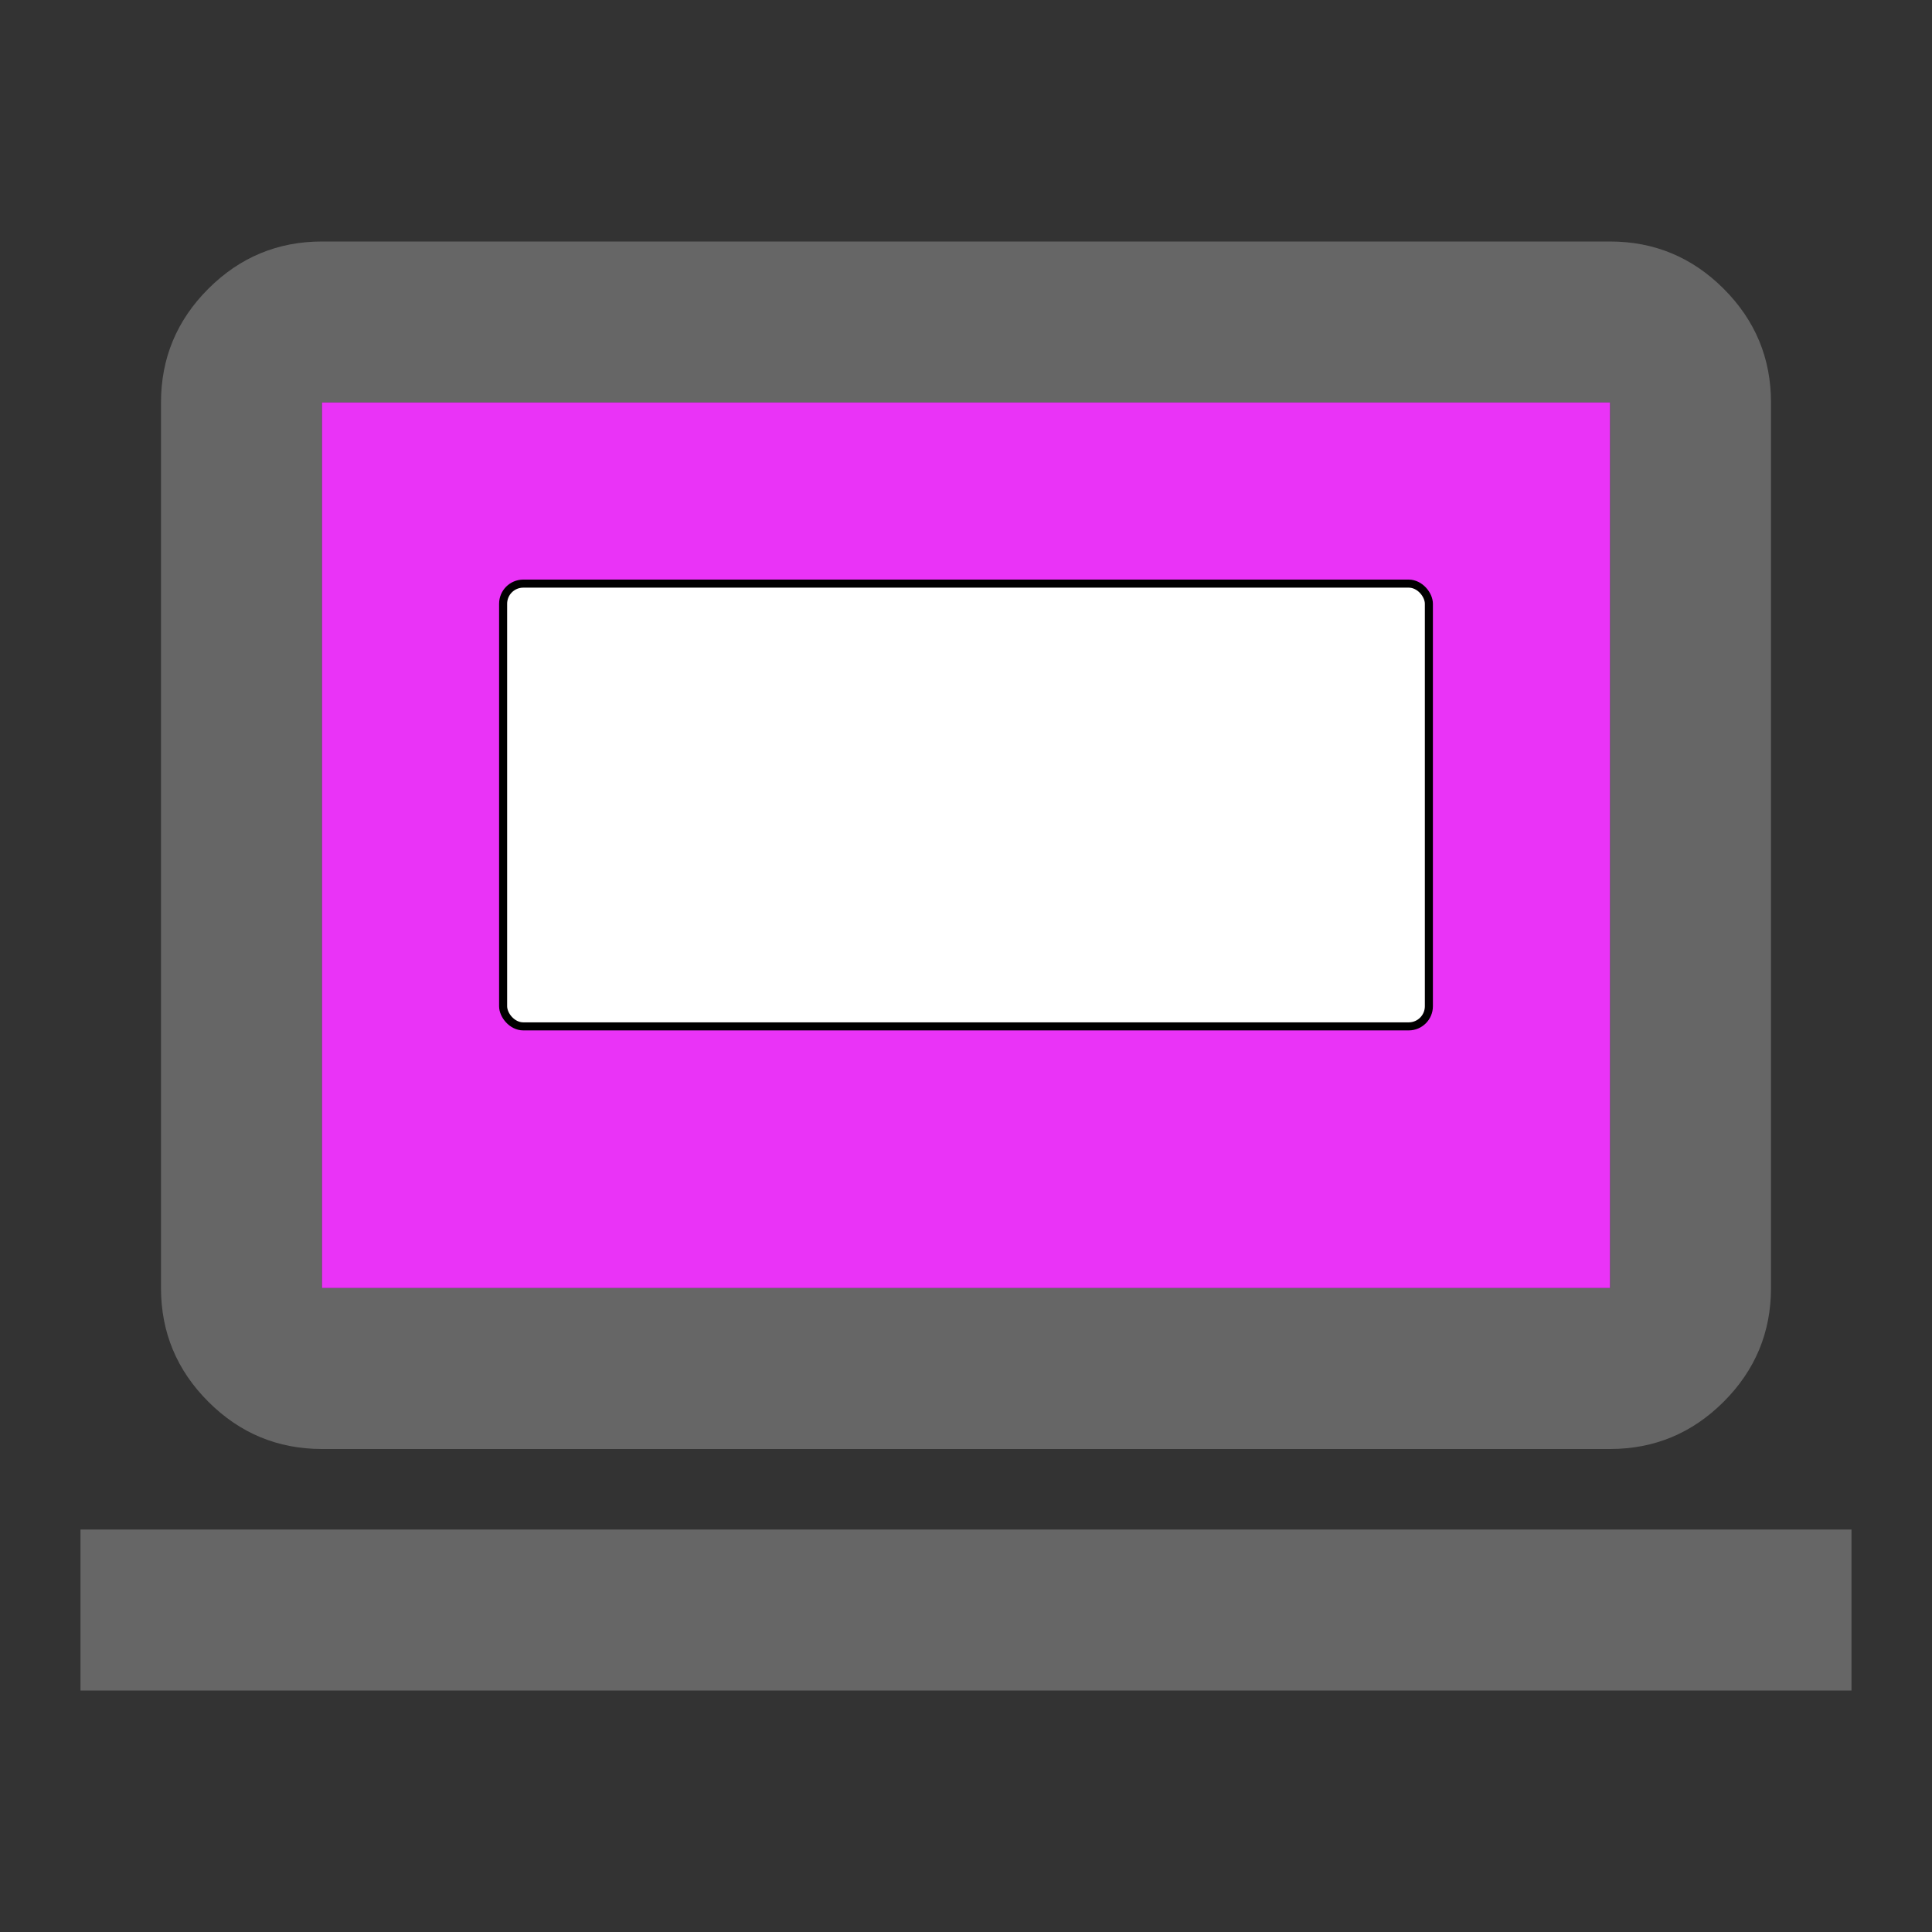 <svg xmlns="http://www.w3.org/2000/svg" height="32px" viewBox="0 -960 960 960" width="32px">
  <rect x="0" y="-960" width="960" height="960" fill="#333333" stroke="none"/>
  <path fill="#666666" d="M40-120v-80h880v80H40Zm120-120q-33 0-56.5-23.5T80-320v-440q0-33 23.5-56.5T160-840h640q33 0 56.5 23.5T880-760v440q0 33-23.5 56.5T800-240H160Zm0-80h640v-440H160v440Zm0 0v-440 440Z"/>
  <path fill="#EA33F7" d="M160-760h640v440H160Z"/>
  <rect x="250" y="-670" width="460" height="220" fill="#ffffff" stroke="#000000" stroke-width="4" rx="10" ry="10"/>
</svg>
